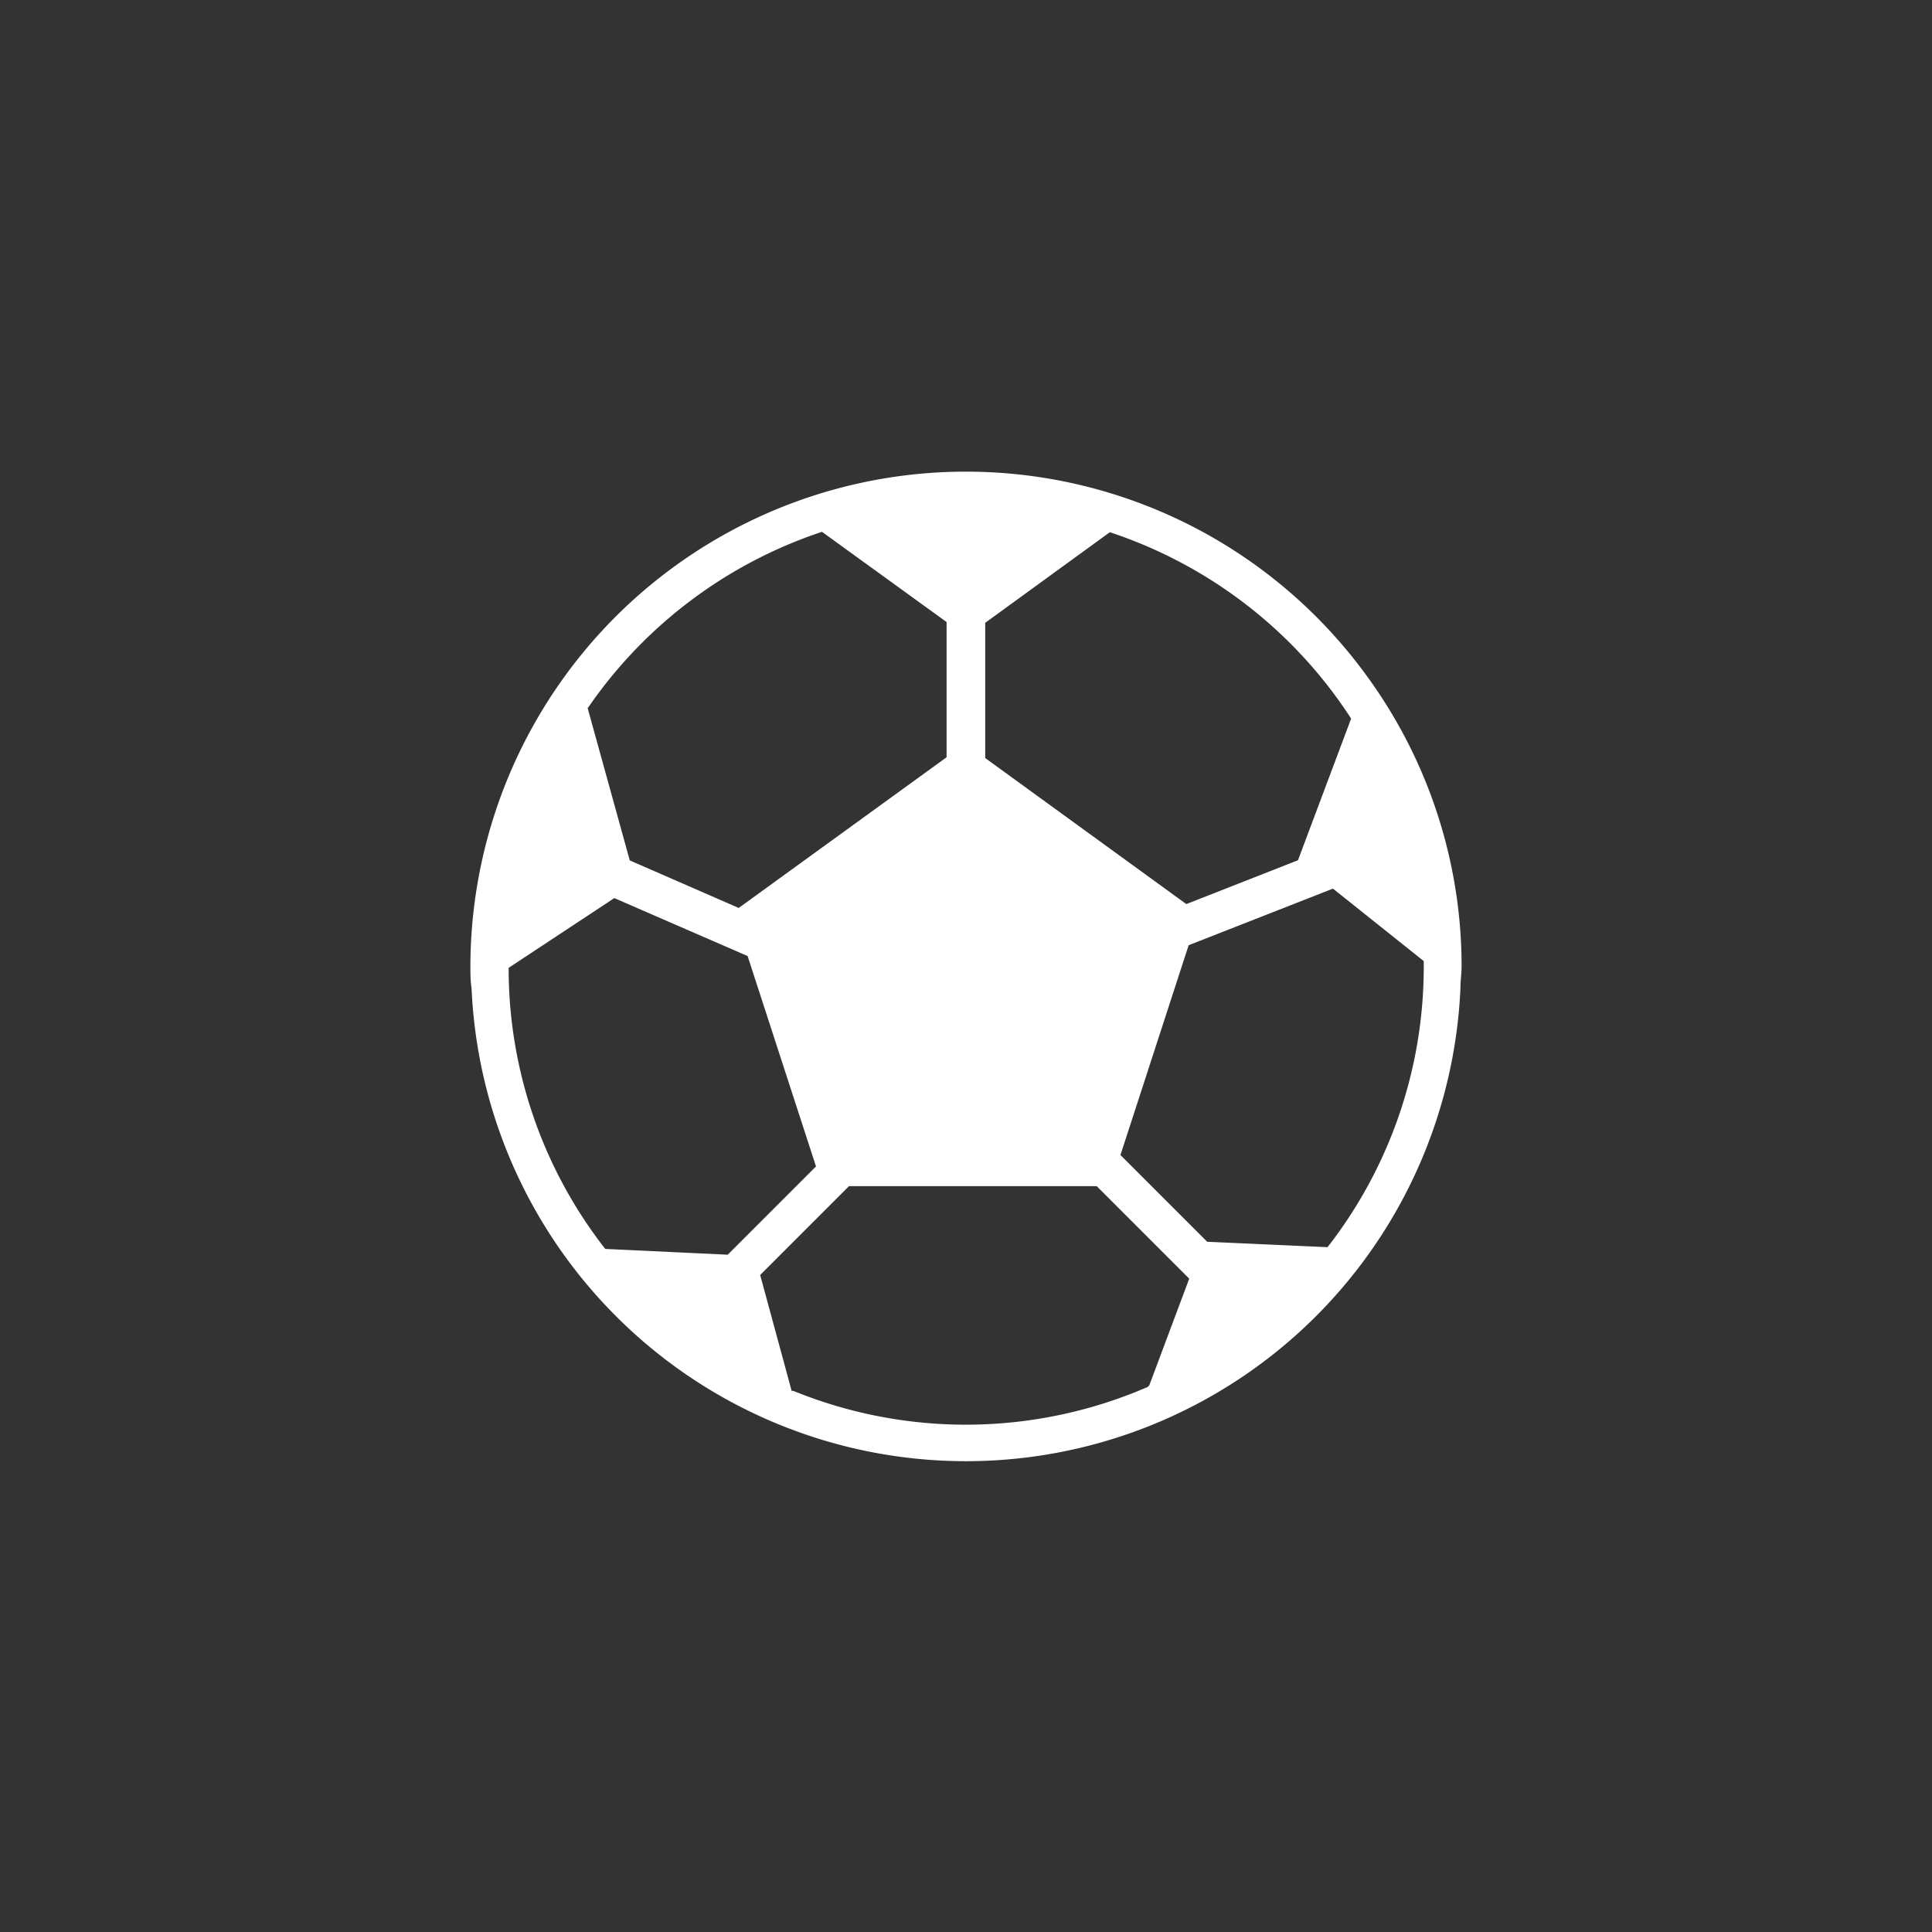 <svg id="Layer_1" data-name="Layer 1" xmlns="http://www.w3.org/2000/svg" viewBox="0 0 100.01 100.01"><rect x="0" y="0" width="100.01" height="100.01" fill="#333333" stroke="none"/><defs><style>.cls-1{fill:#fff;}</style></defs><title>PRATER_ICONS_100px_MASTER_RGB</title><path class="cls-1" d="M70.76,35A25.65,25.65,0,0,0,24.35,50c0,0.39,0,.77.06,1.15a25.62,25.62,0,0,0,51.19,0c0-.39.06-0.78,0.06-1.17A25.51,25.51,0,0,0,70.76,35Zm-0.82,2.2v0l-2.75,7.33-5.78,2.27L51,39.24v-7l6.45-4.69A23.76,23.76,0,0,1,69.93,37.18Zm-39.51-.55a23.77,23.77,0,0,1,12.12-9.12L49,32.2v7L38.24,47l-5.64-2.46-2.19-7.92Zm0.9,28,0,0a23.6,23.6,0,0,1-5-14.55l5.47-3.61,6.9,3,3.54,10.89-4.57,4.57ZM59.4,71.8A23.66,23.66,0,0,1,41.07,72l-0.09,0L39.35,66l4.6-4.6H56.77l4.79,4.79-2.07,5.53Zm9.32-7.24-6.23-.28L58,59.79l3.53-10.86L69,46l4.7,3.75c0,0.09,0,.19,0,0.28A23.59,23.59,0,0,1,68.72,64.56Z"/></svg>